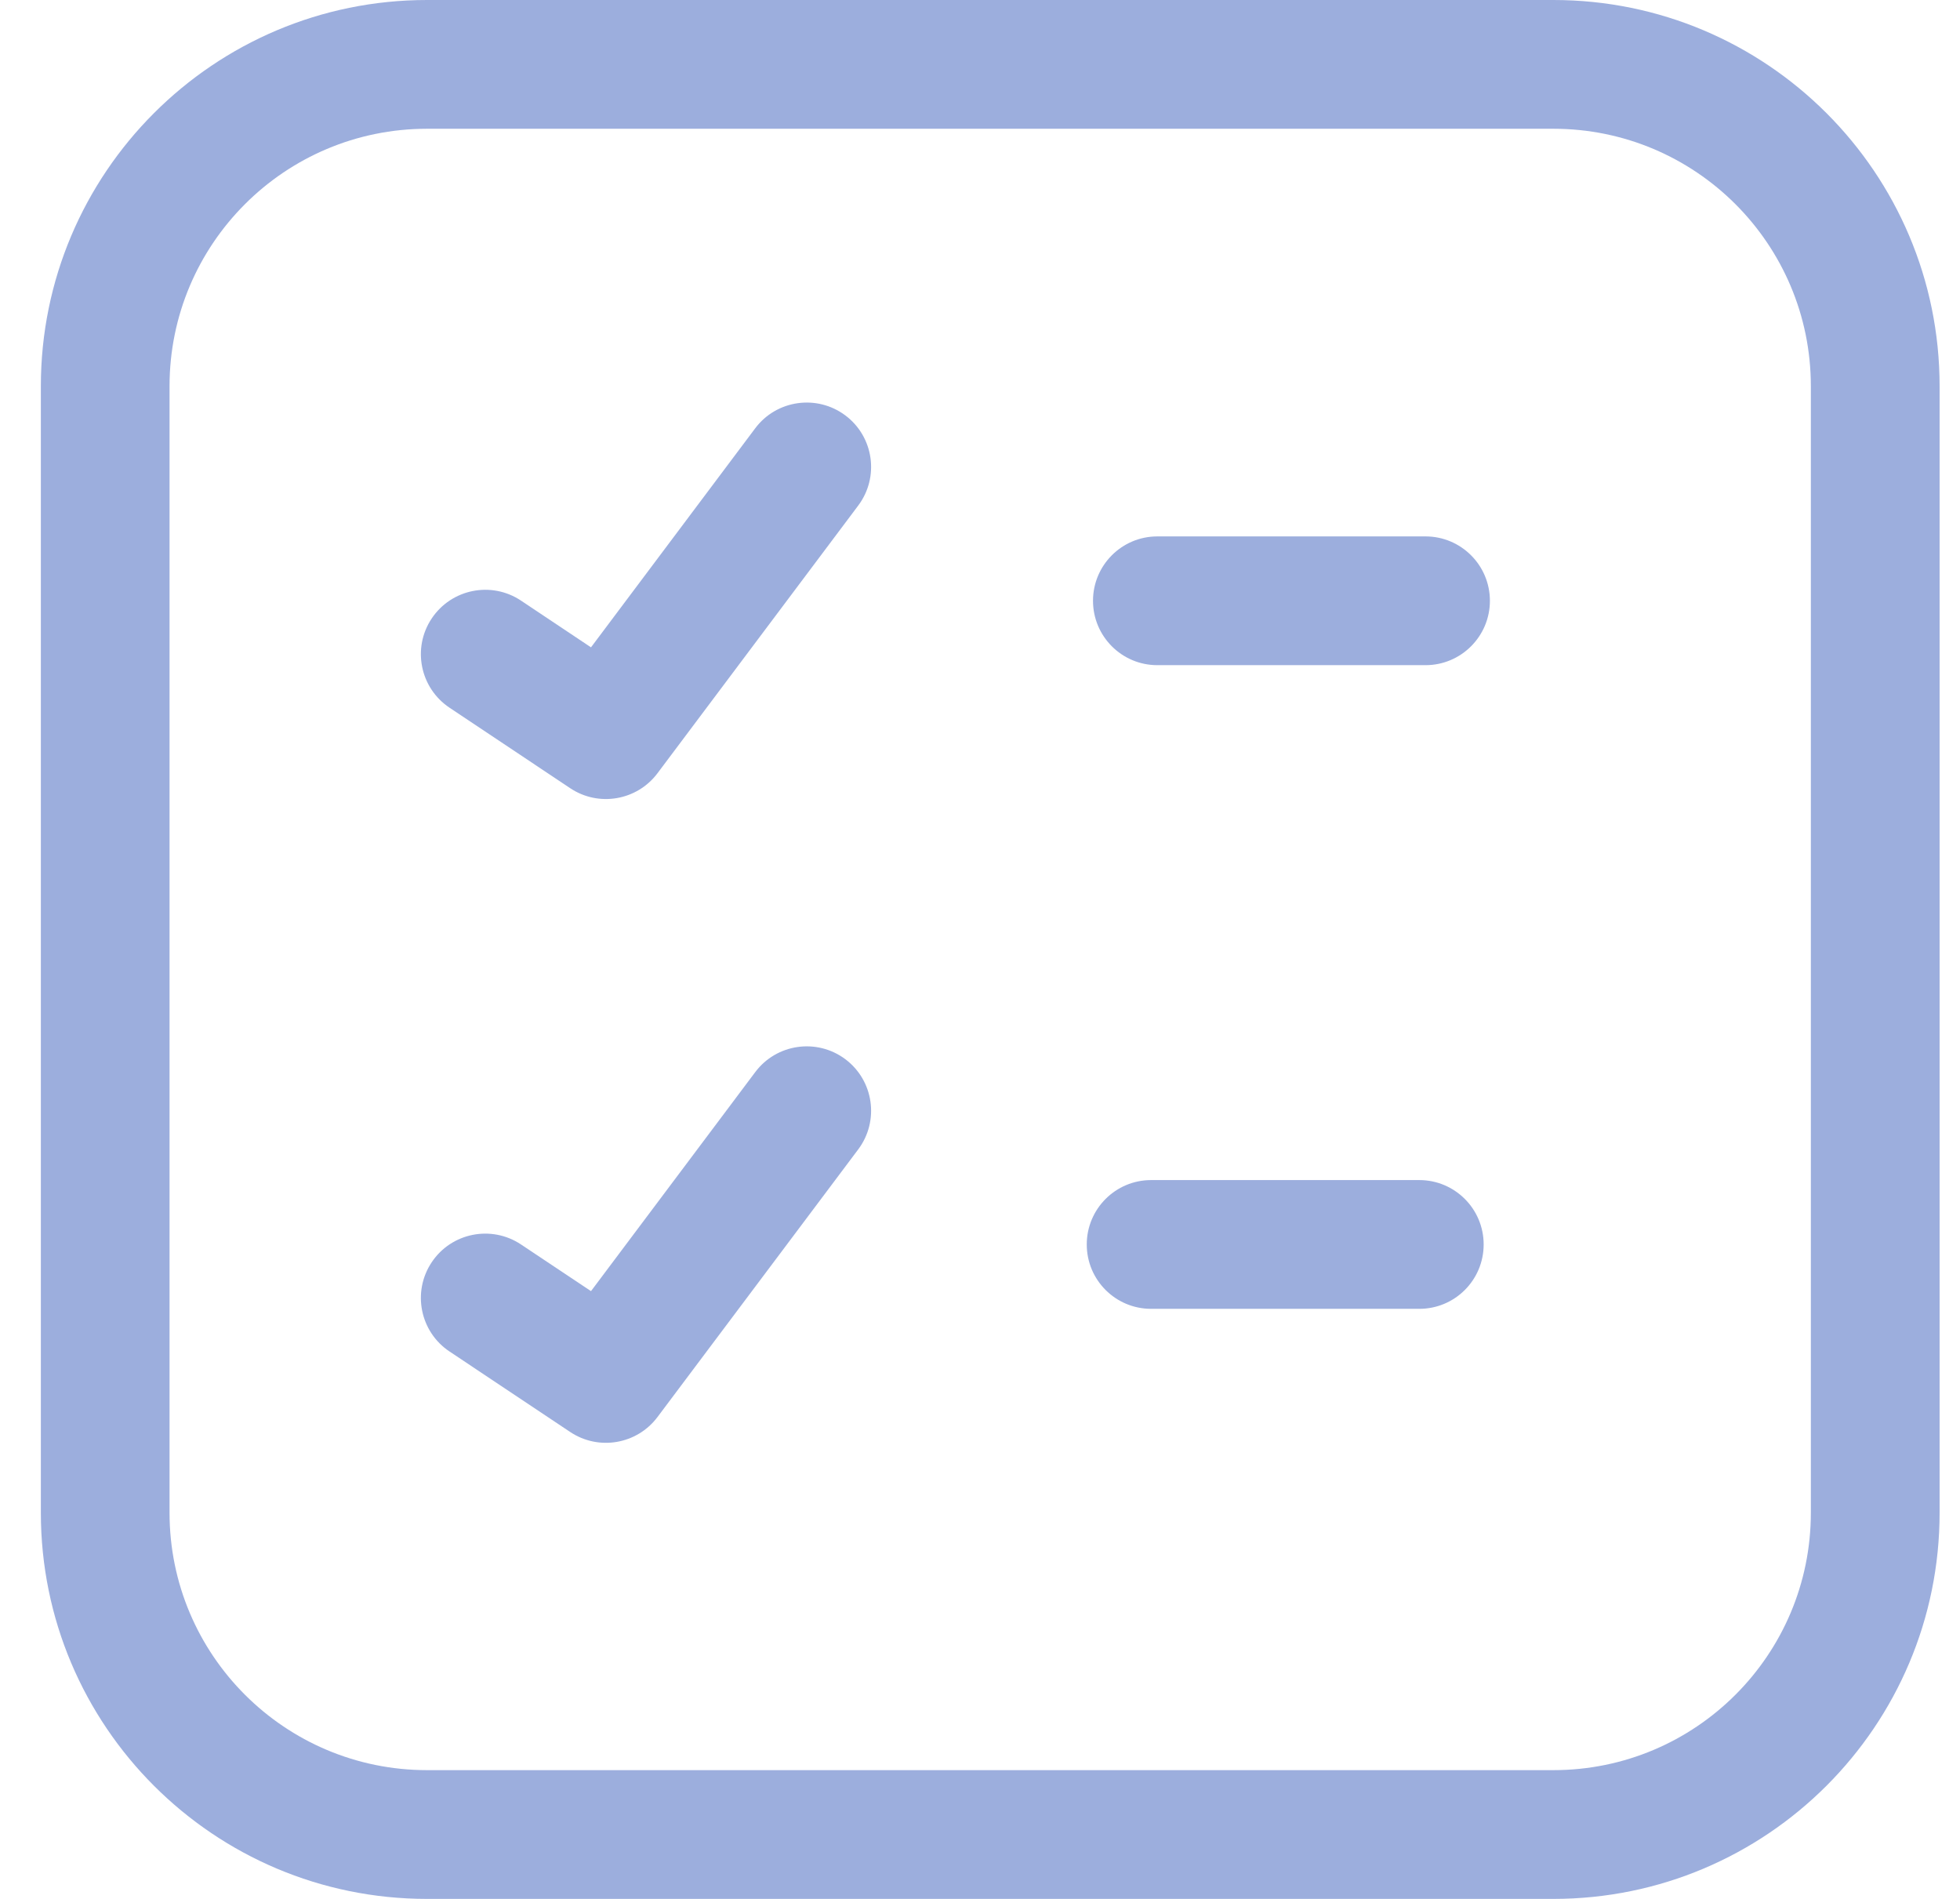 <svg width="32" height="31" viewBox="0 0 32 31" fill="none" xmlns="http://www.w3.org/2000/svg">
<path fill-rule="evenodd" clip-rule="evenodd" d="M0.667 6.305C0.667 2.823 3.49 0 6.972 0H25.361C28.844 0 31.667 2.823 31.667 6.305V24.695C31.667 28.177 28.844 31 25.361 31H6.972C3.49 31 0.667 28.177 0.667 24.695V6.305ZM6.972 2.102C4.65 2.102 2.768 3.984 2.768 6.305V24.695C2.768 27.017 4.65 28.898 6.972 28.898H25.361C27.683 28.898 29.565 27.017 29.565 24.695V6.305C29.565 3.984 27.683 2.102 25.361 2.102H6.972ZM13.802 6.782C14.266 7.13 14.36 7.789 14.012 8.253L10.734 12.624C10.399 13.07 9.774 13.177 9.31 12.868L7.34 11.554C6.857 11.232 6.726 10.58 7.048 10.097C7.37 9.614 8.023 9.483 8.506 9.805L9.649 10.568L12.33 6.992C12.678 6.528 13.337 6.434 13.802 6.782ZM17.845 9.808C17.845 9.228 18.315 8.757 18.895 8.757H23.274C23.854 8.757 24.325 9.228 24.325 9.808C24.325 10.388 23.854 10.859 23.274 10.859H18.895C18.315 10.859 17.845 10.388 17.845 9.808ZM13.802 17.292C14.266 17.641 14.36 18.299 14.012 18.764L10.734 23.134C10.399 23.58 9.774 23.687 9.31 23.378L7.34 22.064C6.857 21.743 6.726 21.09 7.048 20.607C7.37 20.124 8.023 19.994 8.506 20.316L9.649 21.078L12.33 17.503C12.678 17.038 13.337 16.944 13.802 17.292ZM17.743 20.316C17.743 19.736 18.213 19.265 18.794 19.265H23.172C23.753 19.265 24.223 19.736 24.223 20.316C24.223 20.897 23.753 21.367 23.172 21.367H18.794C18.213 21.367 17.743 20.897 17.743 20.316Z" fill="#9CAEDD"/>
</svg>
